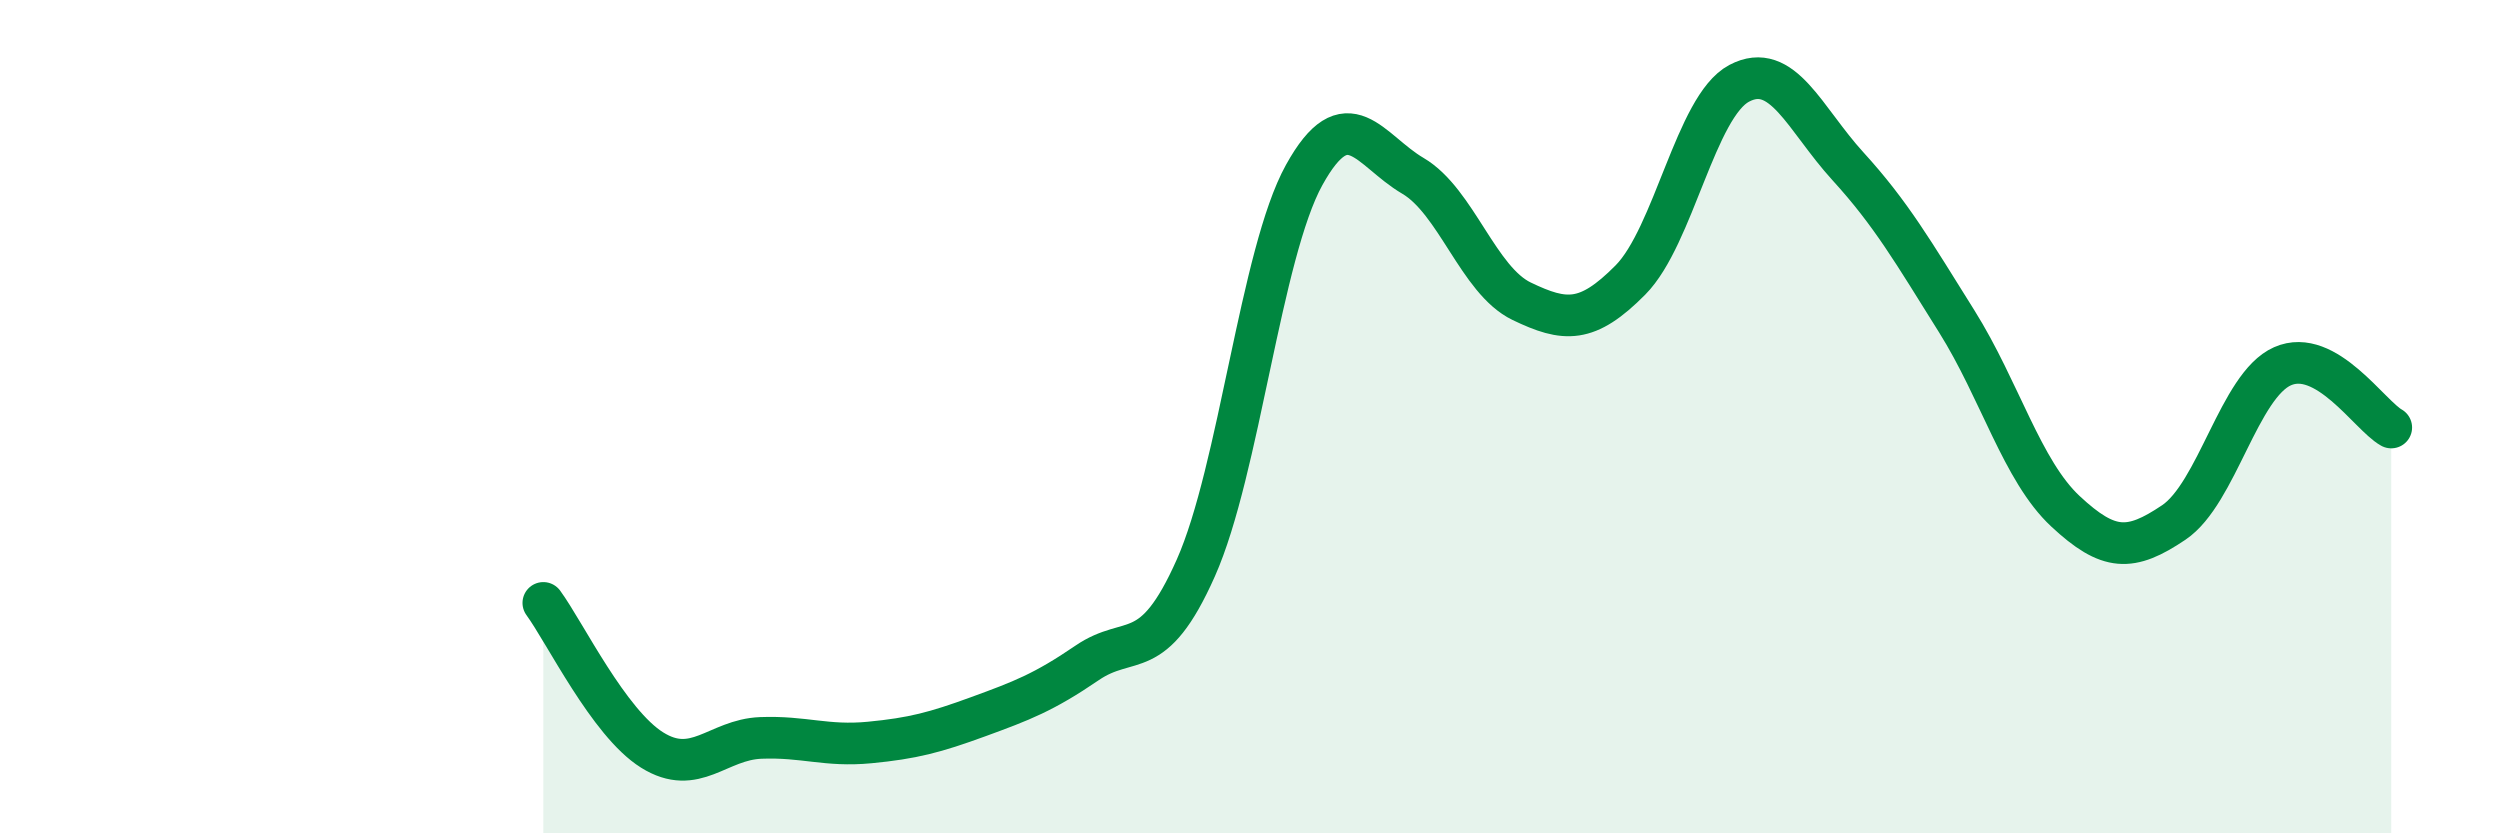 
    <svg width="60" height="20" viewBox="0 0 60 20" xmlns="http://www.w3.org/2000/svg">
      <path
        d="M 13.04,14.47 C 13.56,15.18 14.61,17.35 15.65,18 C 16.69,18.65 17.22,17.75 18.26,17.71 C 19.3,17.67 19.83,17.92 20.87,17.82 C 21.91,17.72 22.44,17.58 23.48,17.2 C 24.52,16.82 25.05,16.62 26.09,15.91 C 27.13,15.2 27.66,15.97 28.7,13.63 C 29.74,11.29 30.26,6.08 31.3,4.2 C 32.34,2.32 32.87,3.61 33.91,4.22 C 34.95,4.83 35.48,6.73 36.52,7.23 C 37.56,7.73 38.09,7.77 39.13,6.72 C 40.17,5.67 40.7,2.55 41.74,2 C 42.78,1.45 43.31,2.85 44.35,3.99 C 45.39,5.13 45.92,6.05 46.96,7.71 C 48,9.37 48.53,11.3 49.57,12.27 C 50.61,13.24 51.13,13.24 52.17,12.54 C 53.21,11.84 53.74,9.25 54.78,8.79 C 55.82,8.33 56.87,9.97 57.39,10.26L57.39 20L13.04 20Z"
        fill="#008740"
        opacity="0.1"
        stroke-linecap="round"
        stroke-linejoin="round"
      />
      <path
        d="M 13.04,14.47 C 13.56,15.18 14.61,17.35 15.65,18 C 16.69,18.65 17.22,17.75 18.26,17.71 C 19.3,17.67 19.83,17.92 20.87,17.82 C 21.91,17.72 22.44,17.58 23.48,17.2 C 24.52,16.82 25.05,16.62 26.09,15.91 C 27.13,15.2 27.66,15.97 28.7,13.63 C 29.74,11.29 30.26,6.08 31.3,4.2 C 32.34,2.32 32.87,3.61 33.91,4.22 C 34.95,4.83 35.48,6.73 36.52,7.23 C 37.56,7.73 38.09,7.77 39.13,6.72 C 40.17,5.67 40.7,2.55 41.74,2 C 42.78,1.45 43.31,2.85 44.35,3.99 C 45.39,5.13 45.92,6.05 46.96,7.71 C 48,9.37 48.53,11.3 49.57,12.27 C 50.61,13.24 51.13,13.24 52.17,12.54 C 53.21,11.84 53.74,9.25 54.78,8.79 C 55.82,8.33 56.87,9.97 57.39,10.26"
        stroke="#008740"
        stroke-width="1"
        fill="none"
        stroke-linecap="round"
        stroke-linejoin="round"
      />
    </svg>
  